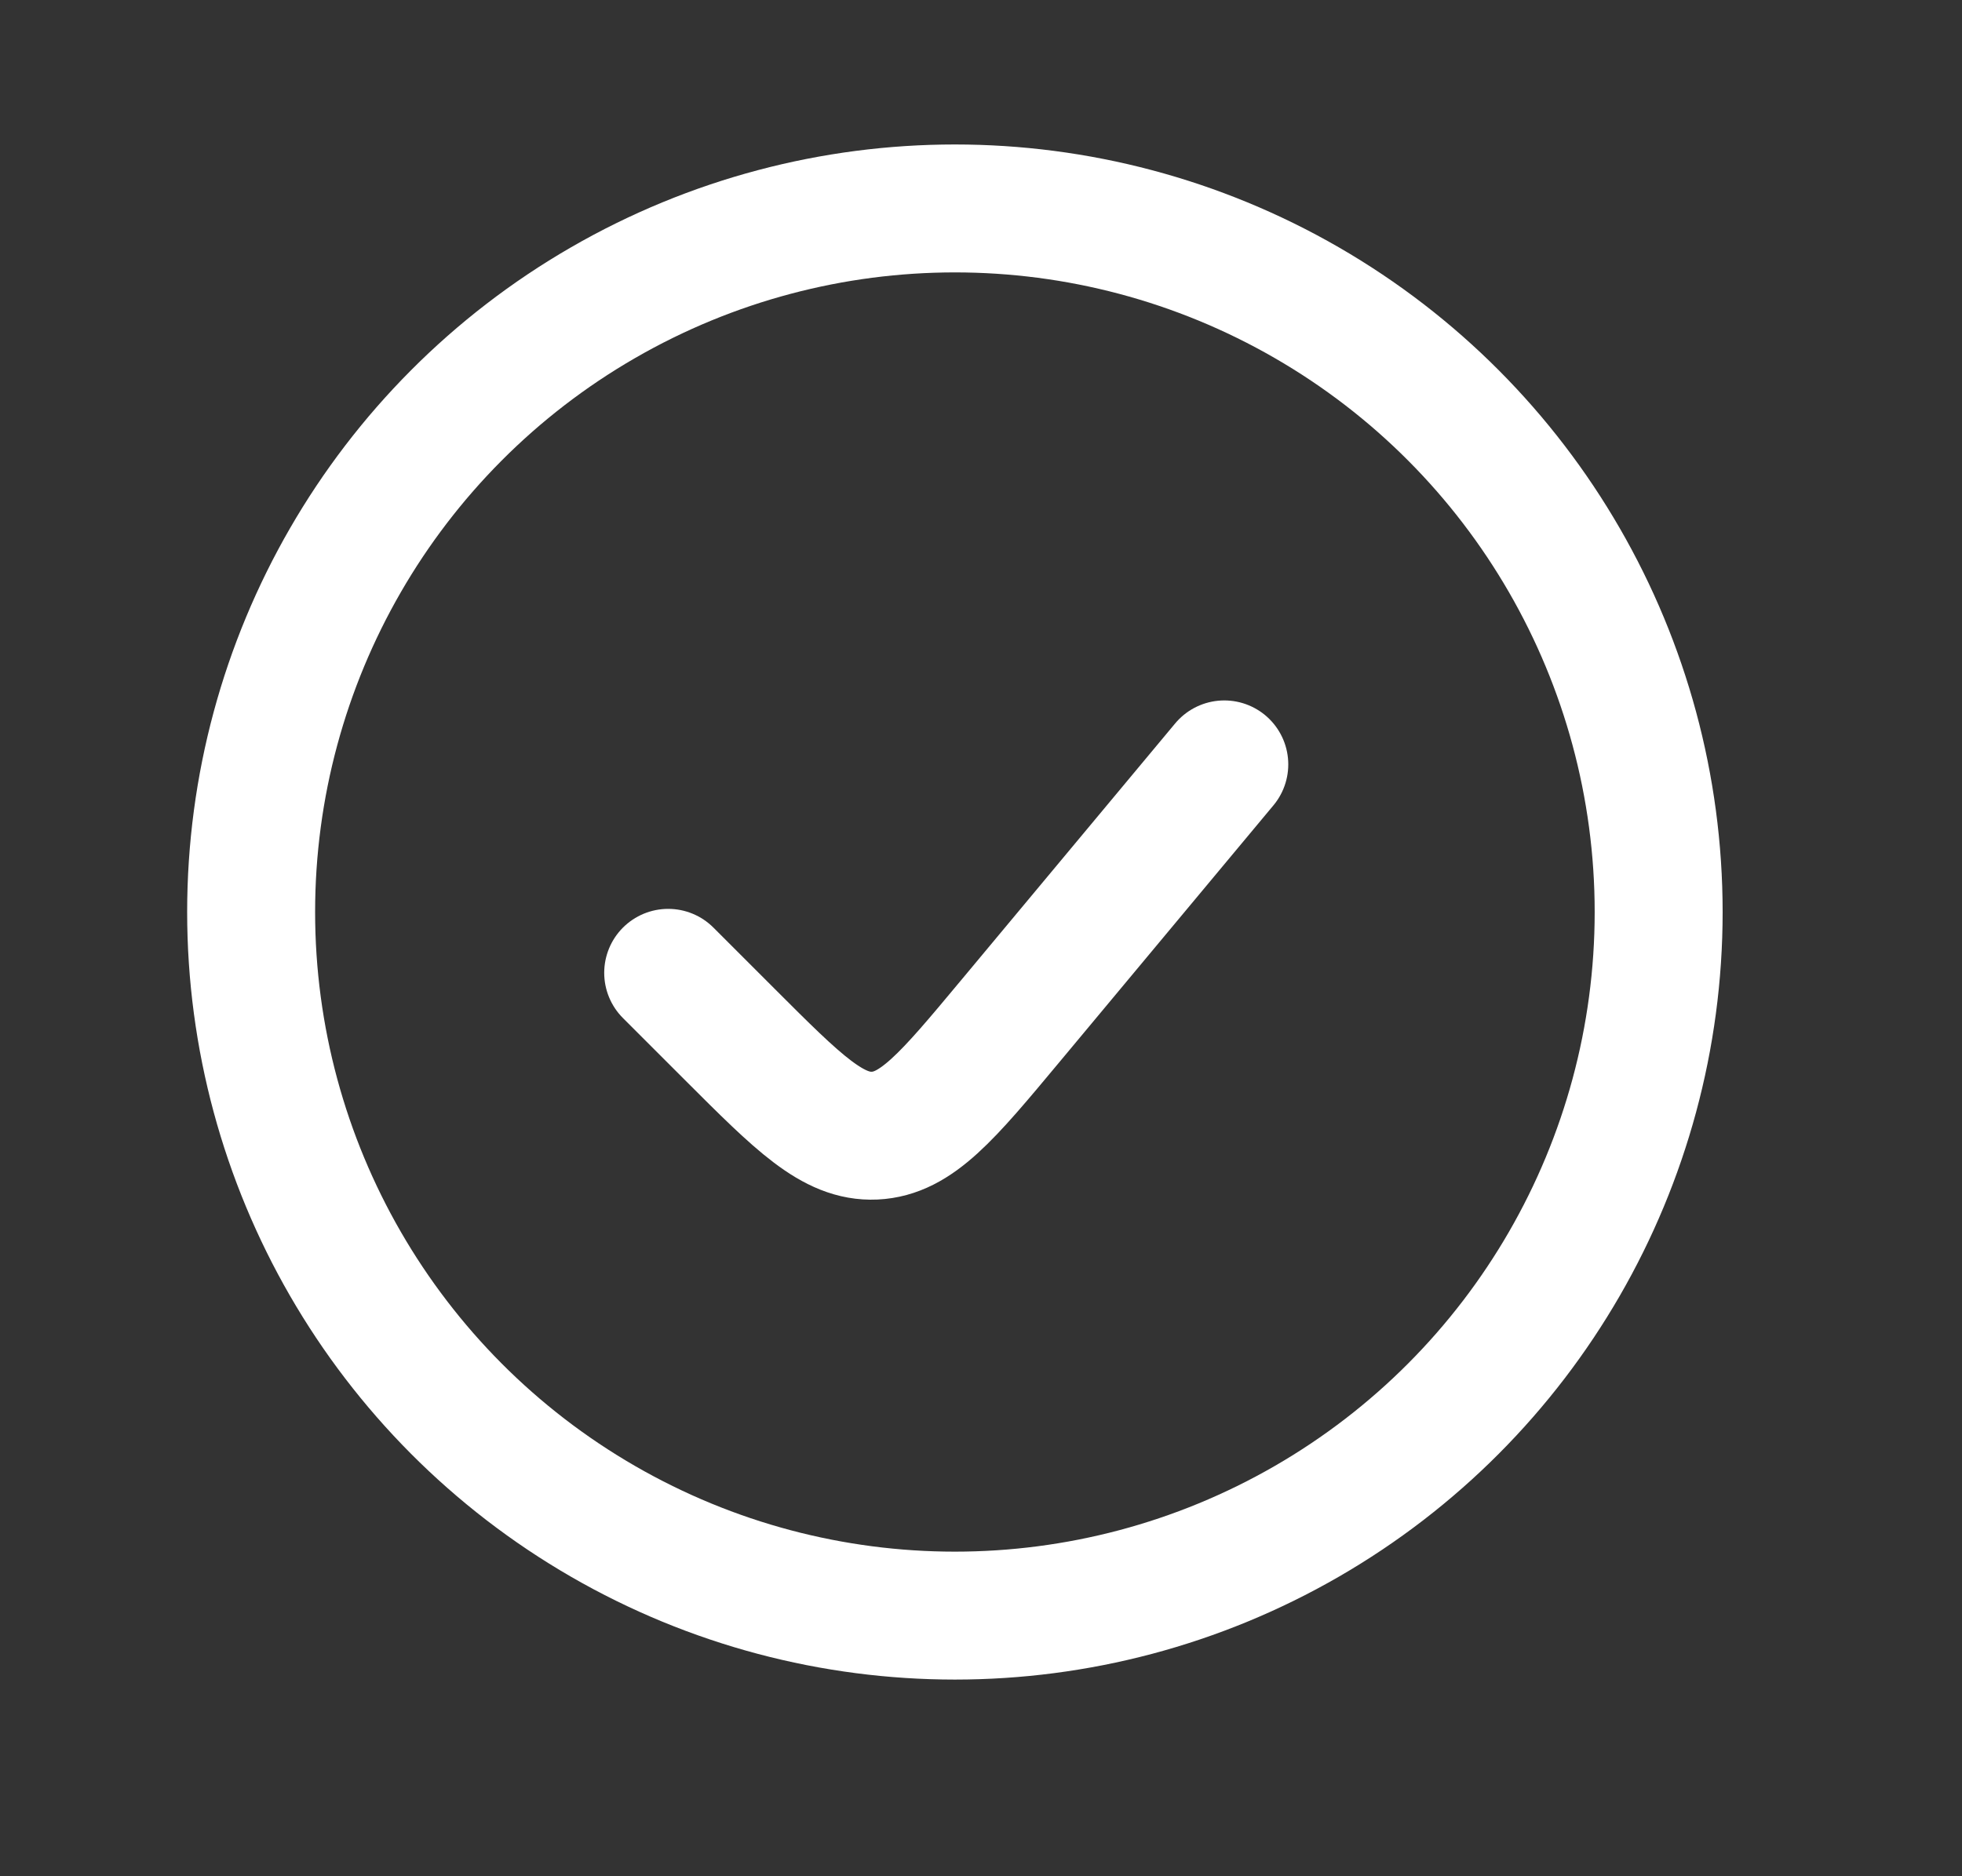 <svg width="23" height="22" viewBox="0 0 23 22" fill="none" xmlns="http://www.w3.org/2000/svg">
<rect x="0" y="0" width="23" height="22" fill="#333333" stroke="none"/>
<circle cx="11.194" cy="10.694" r="8.25" stroke="white" stroke-width="1.5"/>
<path d="M14.352 8.963L11.836 11.982C11.107 12.857 10.743 13.293 10.253 13.316C9.764 13.338 9.362 12.936 8.557 12.131L7.833 11.407" stroke="white" stroke-width="1.5" stroke-linecap="round"/>
</svg>
